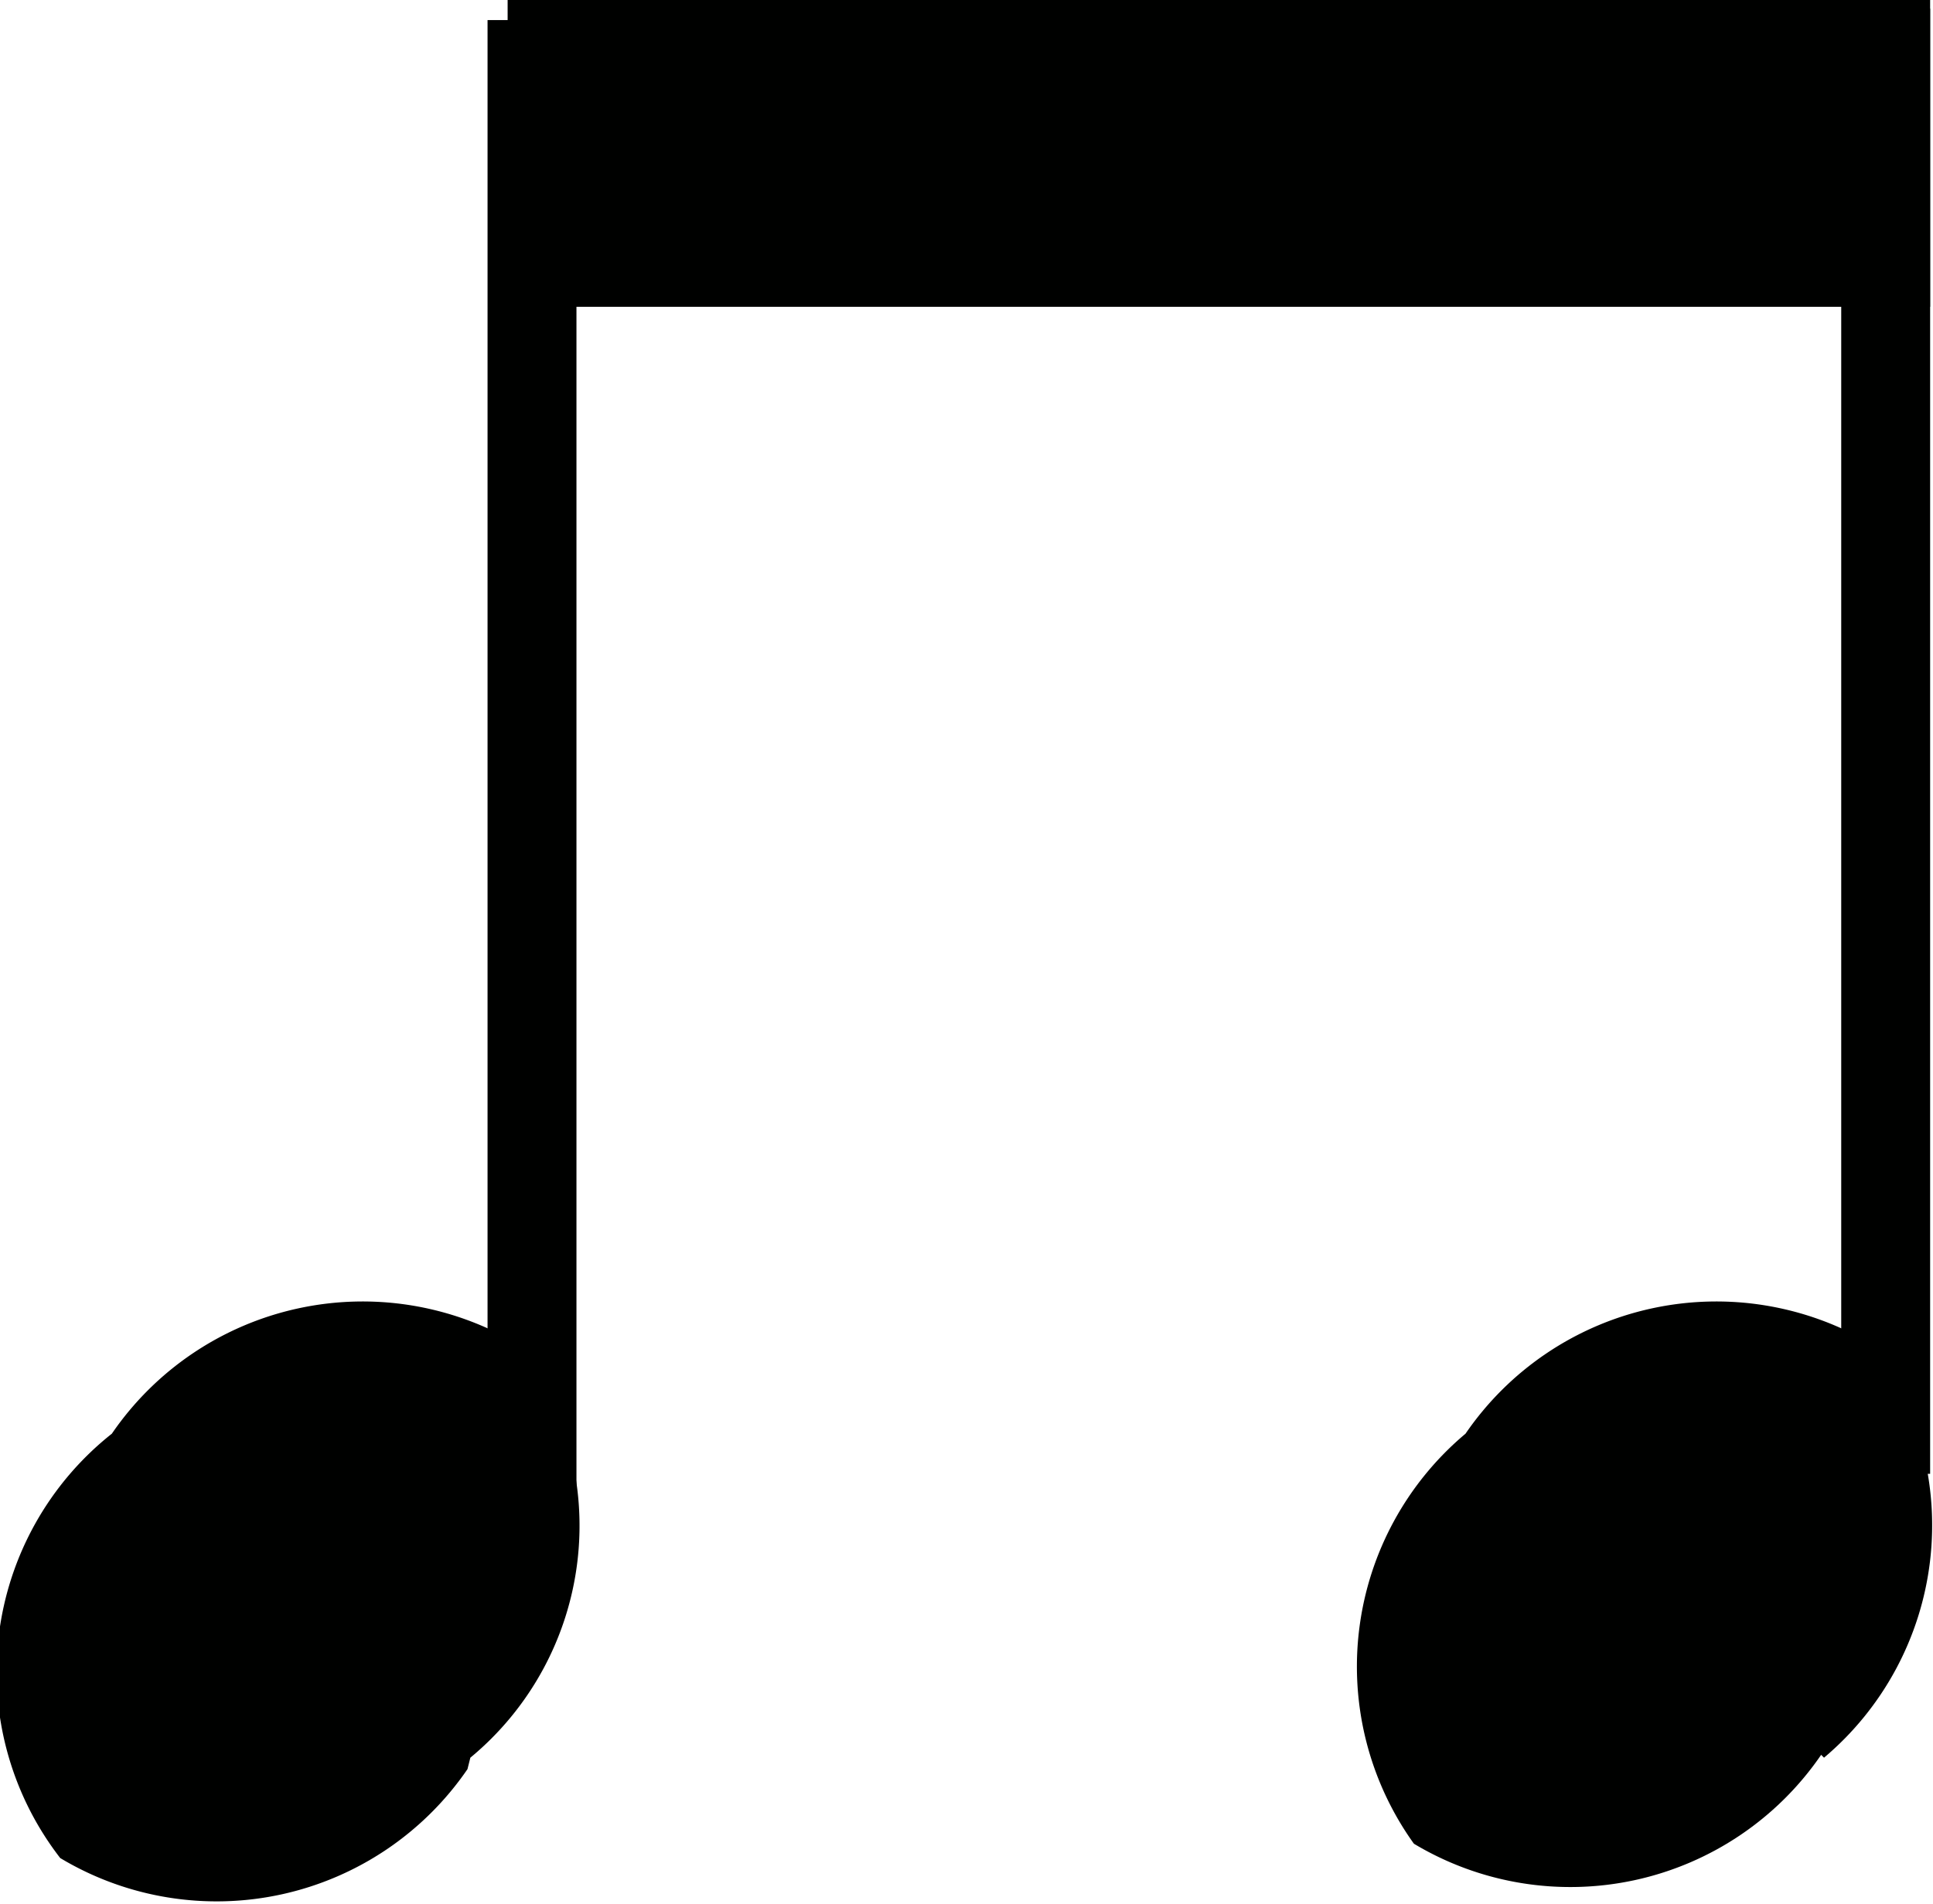 <svg id="def5cf69-c43a-4182-97d3-e60a9fc7212e" data-name="Layer 1" xmlns="http://www.w3.org/2000/svg" viewBox="0 0 6.74 6.64"><defs><style>.c0fa1844-3769-4f42-9697-ecc40c480c08{fill:#000100;}</style></defs><title>Note2</title><rect class="c0fa1844-3769-4f42-9697-ecc40c480c08" x="1.7" y="0.07" width="0.31" height="5.11"/><path class="c0fa1844-3769-4f42-9697-ecc40c480c08" d="M1.63,6.17a1.06,1.06,0,0,1-1.42.31A1.06,1.06,0,0,1,.39,5a1.06,1.06,0,0,1,1.42-.31,1.05,1.05,0,0,1-.17,1.44h0Z"/><rect class="c0fa1844-3769-4f42-9697-ecc40c480c08" x="1.77" width="4.96" height="1.07"/><path class="c0fa1844-3769-4f42-9697-ecc40c480c08" d="M6.35,6.12a1.06,1.06,0,0,1-1.42.31A1.06,1.06,0,0,1,5.11,5a1.06,1.06,0,0,1,1.42-.31,1.06,1.06,0,0,1-.17,1.44h0Z"/><rect class="c0fa1844-3769-4f42-9697-ecc40c480c08" x="6.42" y="0.03" width="0.31" height="5.11"/></svg>